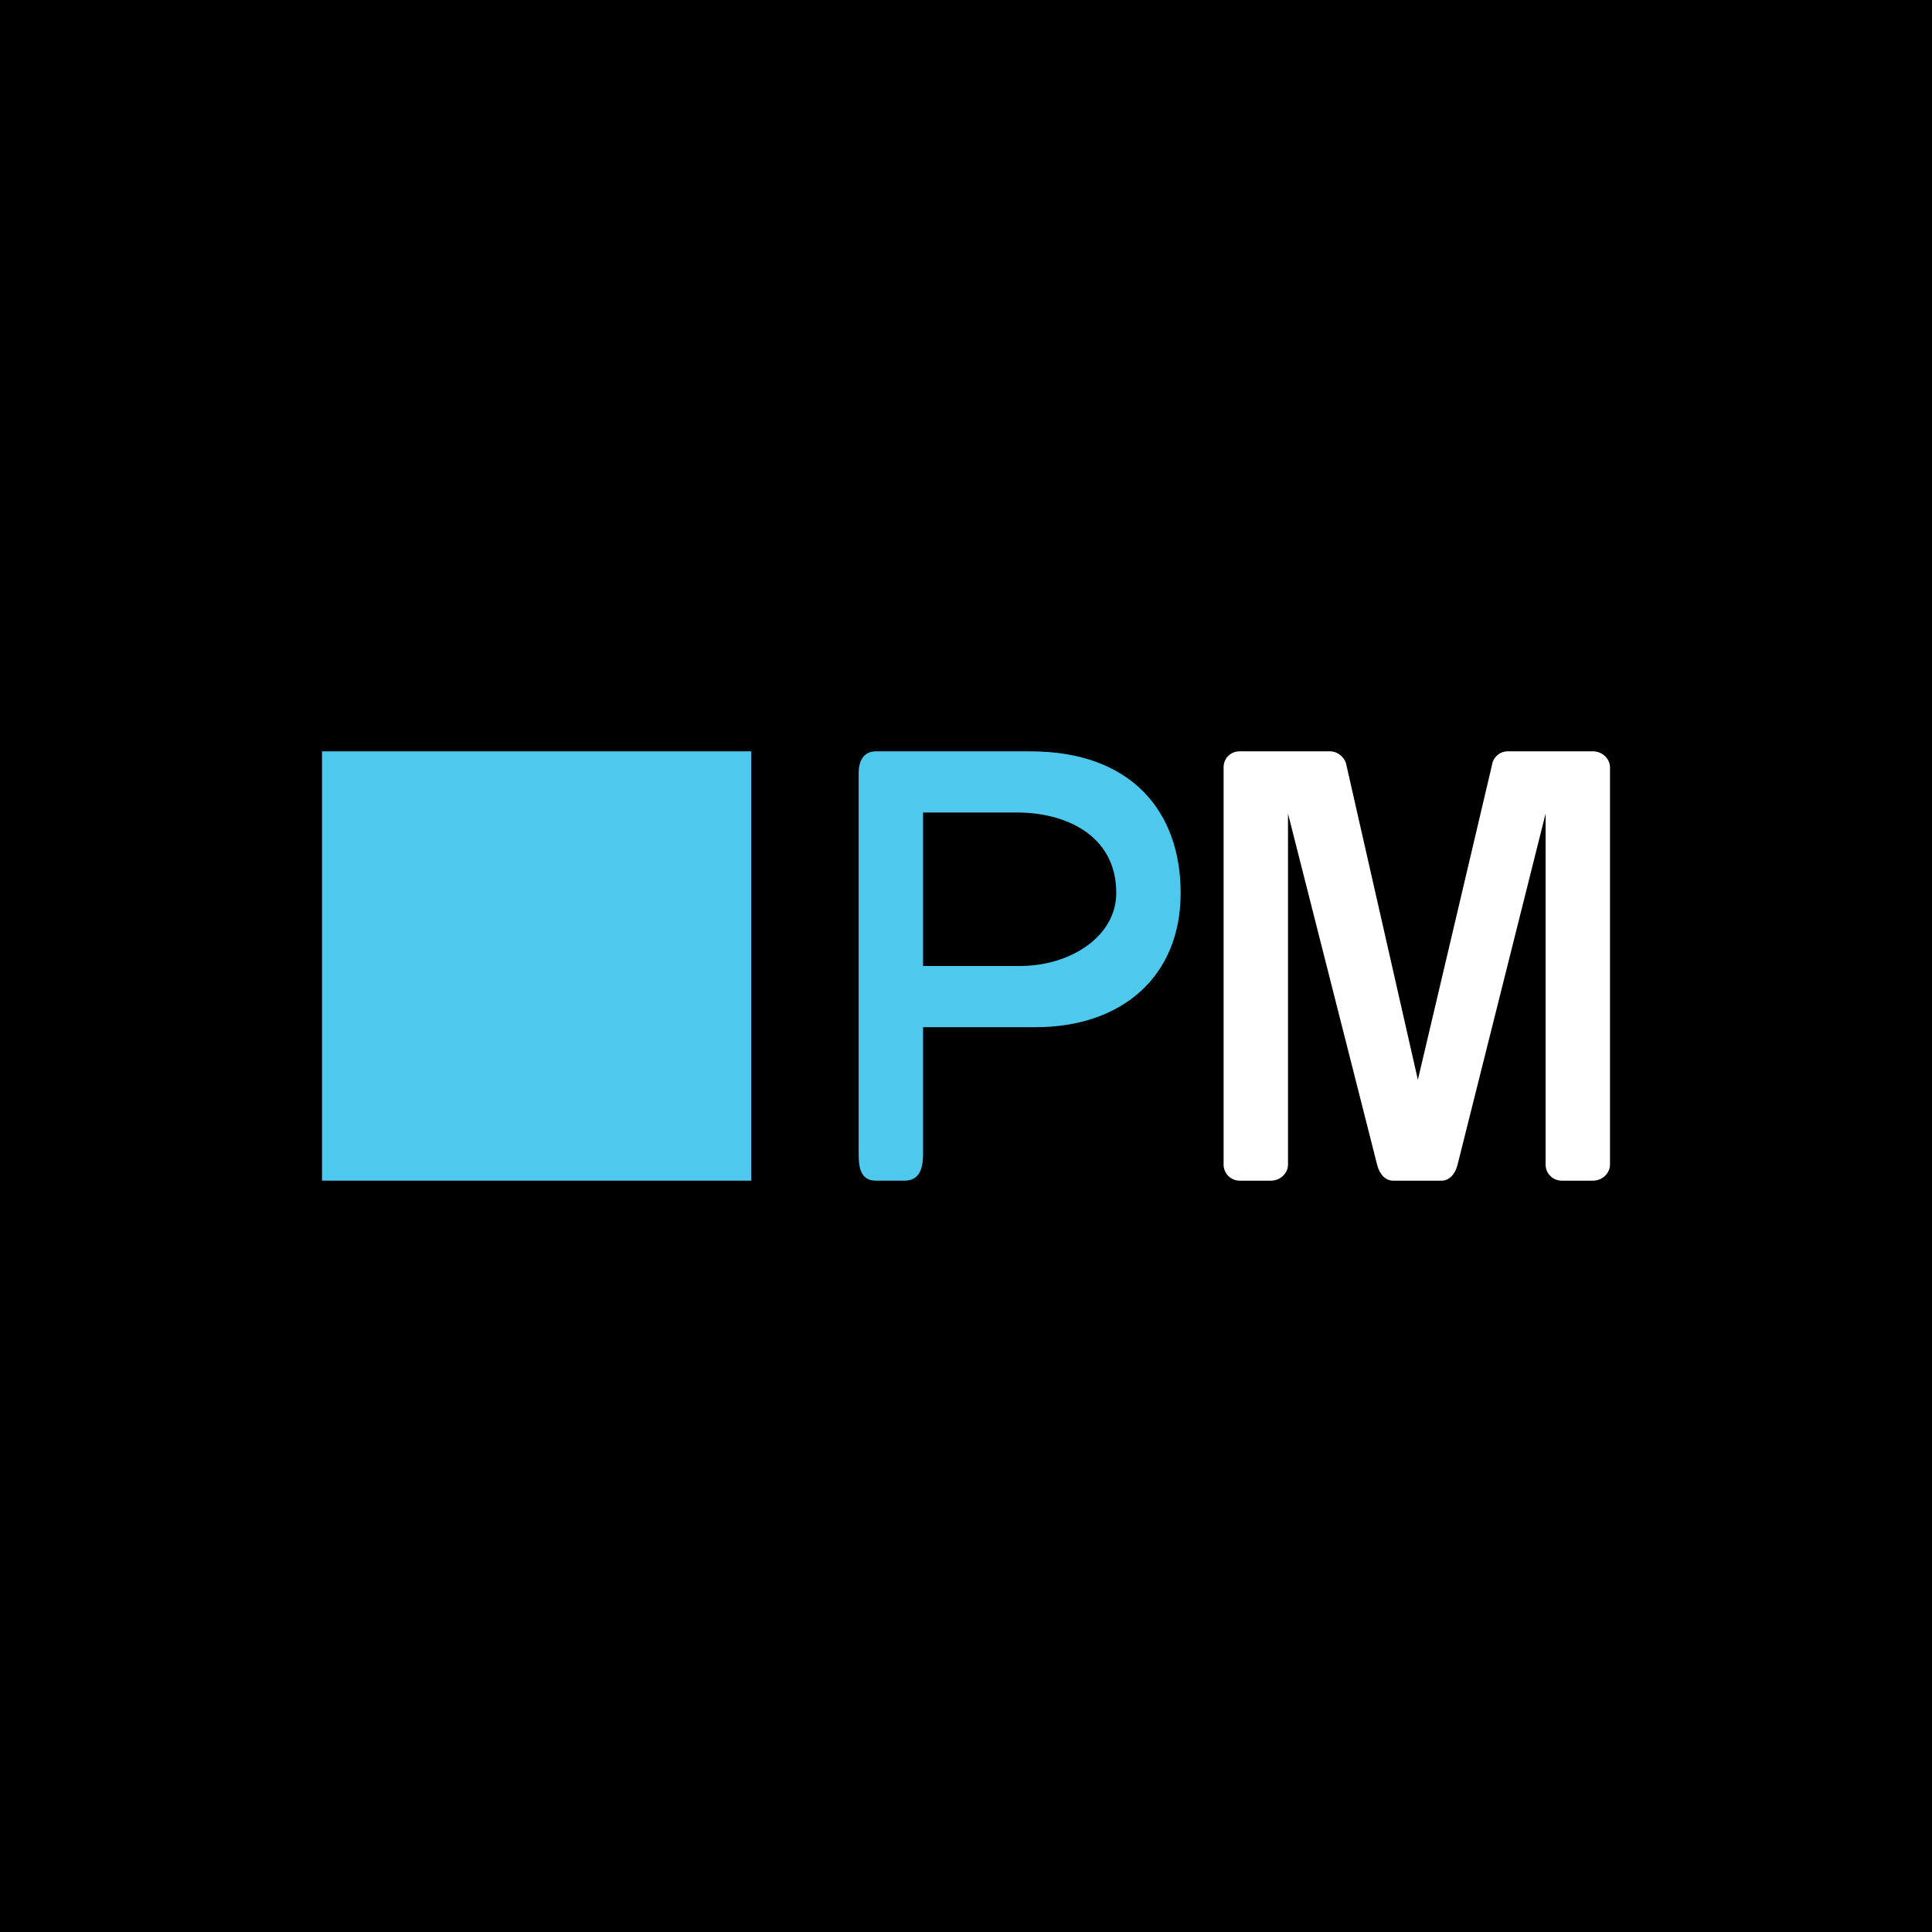 <svg xmlns="http://www.w3.org/2000/svg" width="18" height="18"><path d="M0 0h18v18H0z"/><path fill="#4FC8ED" d="M9.5 9h-.9V7.57h.88c.43 0 .92.2.92.75 0 .4-.42.68-.9.68m.1-2H8.16c-.12 0-.16.1-.16.2v3.55c0 .11.01.25.16.25h.27c.15 0 .17-.14.17-.25V9.57h1.05c.8 0 1.35-.47 1.35-1.25C11 7.56 10.54 7 9.6 7"/><path fill="#fff" d="M15 10.85c0 .08-.07.15-.16.15h-.29a.15.15 0 0 1-.15-.15V7.58l-.82 3.27c-.02.08-.07.15-.15.15h-.45c-.08 0-.13-.07-.15-.15L12 7.58v3.27c0 .08-.07.15-.16.15h-.29a.15.15 0 0 1-.15-.15v-3.7c0-.09.07-.15.15-.15h.84c.07 0 .13.05.15.11l.67 2.95.69-2.93a.15.15 0 0 1 .14-.13h.8c.09 0 .16.07.16.15z"/><path fill="#4FC8ED" d="M3 11h4V7H3z"/></svg>